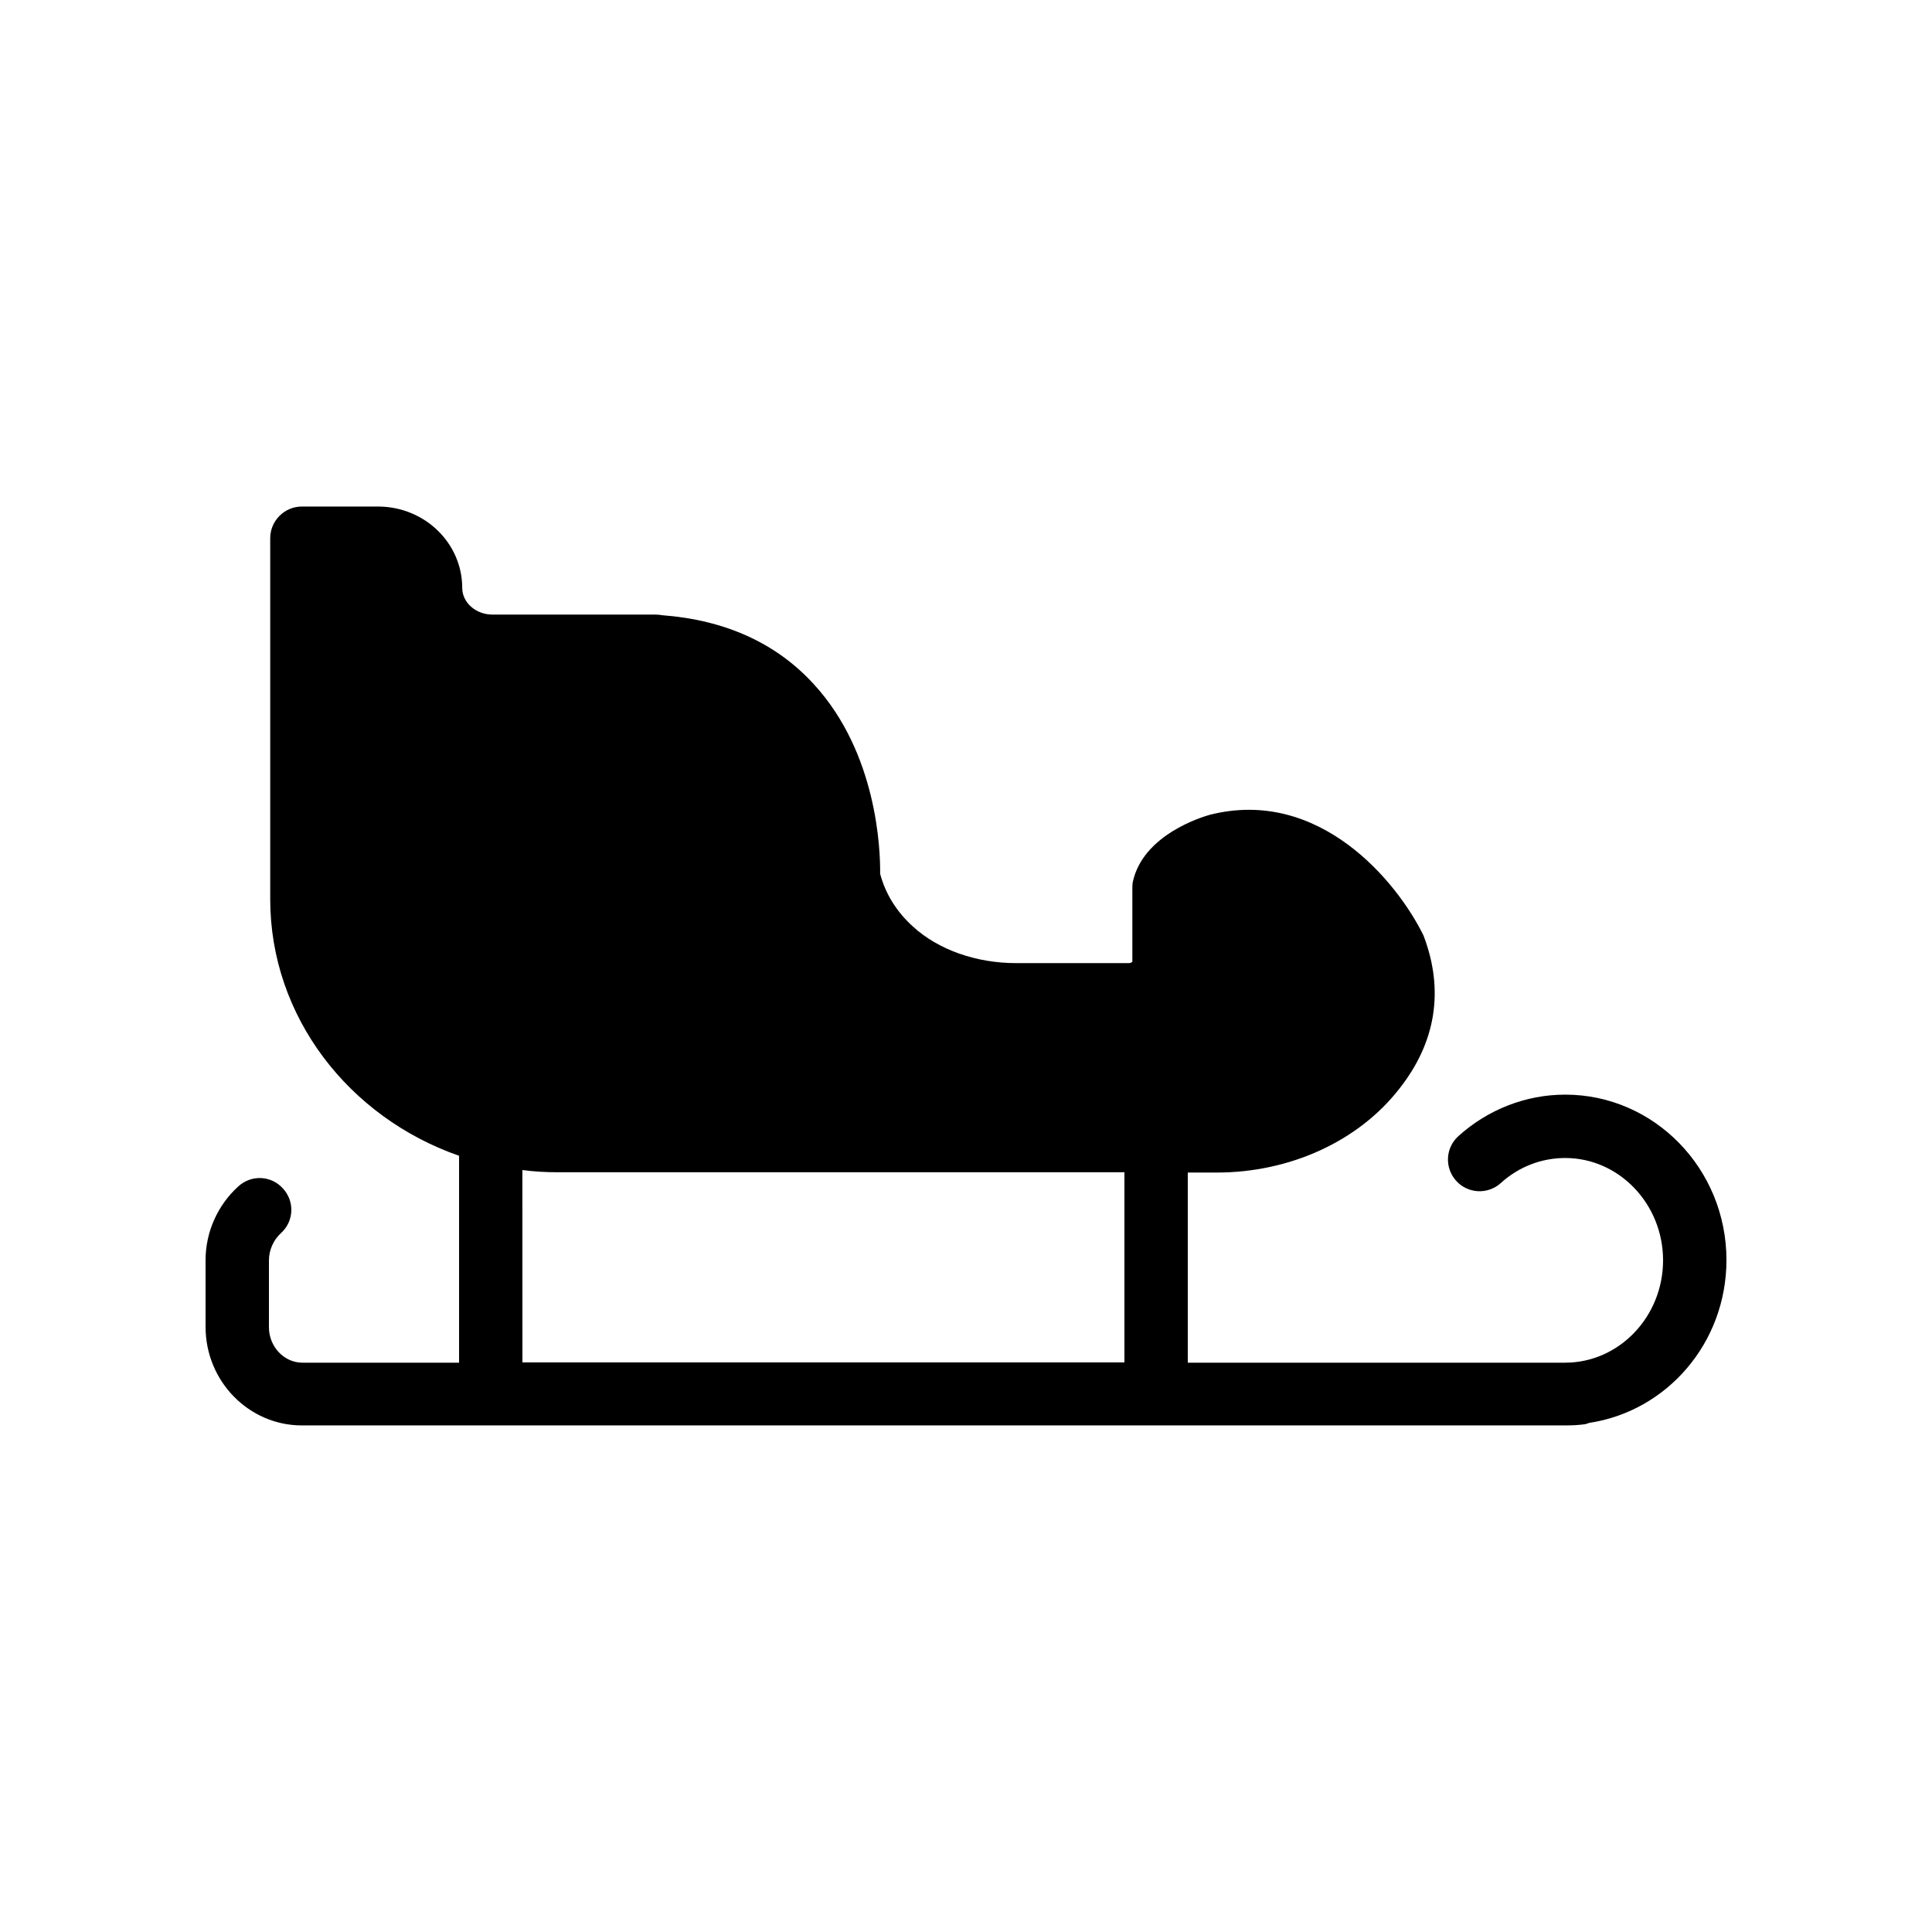<?xml version="1.0" encoding="UTF-8"?>
<!-- Uploaded to: SVG Repo, www.svgrepo.com, Generator: SVG Repo Mixer Tools -->
<svg fill="#000000" width="800px" height="800px" version="1.1" viewBox="144 144 512 512" xmlns="http://www.w3.org/2000/svg">
 <path d="m558.78 434.09c-10.41 0-20.488 3.945-28.297 11-3.441 3.106-3.695 8.398-0.586 11.84 3.106 3.441 8.398 3.695 11.84 0.586 4.703-4.281 10.746-6.633 17.047-6.633 14.273 0 25.945 12.176 25.945 27.121 0 14.945-11.672 27.121-25.945 27.121h-100.01v-50.383h7.641c19.48 0 37.617-8.312 48.449-22.25 9.656-12.258 11.922-26.031 6.383-40.559-6.969-14.273-27.625-39.383-56.68-31.992-1.762 0.504-17.801 5.207-20.402 17.969-0.082 0.504-0.082 1.09-0.082 1.68v19.312c-0.082 0-0.336 0.336-0.922 0.336h-29.895c-10.578 0-20.57-3.527-27.289-9.656-4.367-3.945-7.305-8.648-8.734-14.023 0.082-6.215-0.754-31.992-17.633-50.297-9.91-10.832-23.426-16.961-40.137-18.223-0.504-0.082-1.09-0.168-1.762-0.168h-43.242c-4.367 0-7.977-3.191-7.977-7.055 0-11.922-9.992-21.578-22.336-21.578h-20.152c-4.617 0-8.398 3.777-8.398 8.398v95.641c0 31.234 20.906 57.855 50.047 68.016v54.832h-41.656c-4.785-0.082-8.73-4.281-8.73-9.402v-17.719c0-2.688 1.176-5.375 3.191-7.223 3.441-3.106 3.695-8.398 0.504-11.84-3.106-3.441-8.398-3.695-11.84-0.504-5.461 4.957-8.648 12.094-8.648 19.484v17.719c0 14.441 11.504 26.113 25.527 26.113h334.78c1.762 0 3.609-0.082 5.375-0.336 0.336-0.082 0.672-0.25 1.008-0.336 20.57-3.109 36.359-21.16 36.359-43.16 0-24.184-19.145-43.832-42.742-43.832zm-276.34 19.984c3.106 0.418 6.215 0.586 9.406 0.586h150.14v50.383h-159.54z"/>
</svg>